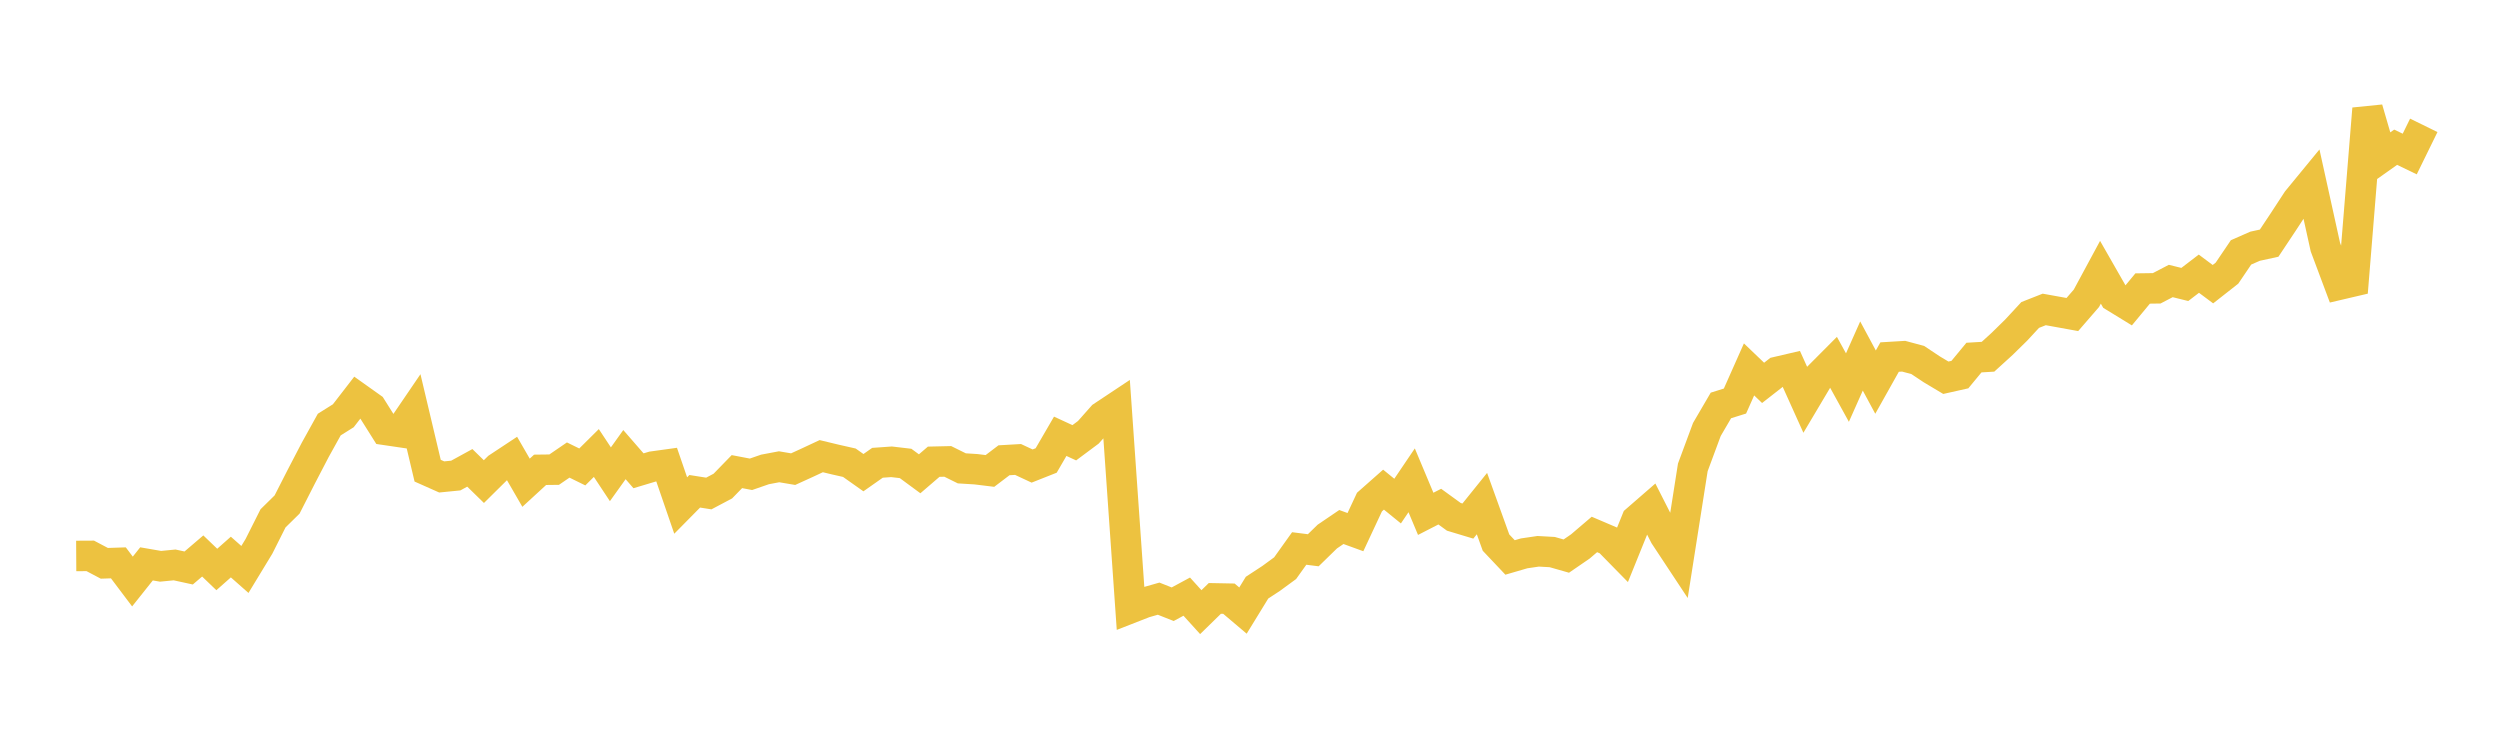 <svg width="164" height="48" xmlns="http://www.w3.org/2000/svg" xmlns:xlink="http://www.w3.org/1999/xlink"><path fill="none" stroke="rgb(237,194,64)" stroke-width="2" d="M5,36.471L5.922,36.466L6.844,36.953L7.766,36.923L8.689,38.148L9.611,36.99L10.533,37.149L11.455,37.059L12.377,37.26L13.299,36.472L14.222,37.358L15.144,36.542L16.066,37.356L16.988,35.838L17.91,34.004L18.832,33.097L19.754,31.289L20.677,29.516L21.599,27.852L22.521,27.274L23.443,26.081L24.365,26.737L25.287,28.203L26.21,28.339L27.132,26.985L28.054,30.877L28.976,31.287L29.898,31.196L30.82,30.691L31.743,31.593L32.665,30.681L33.587,30.072L34.509,31.667L35.431,30.82L36.353,30.809L37.275,30.178L38.198,30.631L39.12,29.717L40.042,31.112L40.964,29.823L41.886,30.883L42.808,30.607L43.731,30.479L44.653,33.162L45.575,32.228L46.497,32.374L47.419,31.886L48.341,30.938L49.263,31.114L50.186,30.794L51.108,30.62L52.03,30.776L52.952,30.355L53.874,29.924L54.796,30.146L55.719,30.355L56.641,31.007L57.563,30.359L58.485,30.294L59.407,30.402L60.329,31.081L61.251,30.289L62.174,30.268L63.096,30.724L64.018,30.781L64.94,30.894L65.862,30.194L66.784,30.141L67.707,30.572L68.629,30.207L69.551,28.62L70.473,29.046L71.395,28.359L72.317,27.32L73.24,26.707L74.162,39.895L75.084,39.535L76.006,39.272L76.928,39.637L77.85,39.139L78.772,40.156L79.695,39.255L80.617,39.273L81.539,40.054L82.461,38.551L83.383,37.947L84.305,37.272L85.228,35.98L86.15,36.097L87.072,35.198L87.994,34.572L88.916,34.908L89.838,32.935L90.76,32.121L91.683,32.872L92.605,31.508L93.527,33.708L94.449,33.234L95.371,33.904L96.293,34.182L97.216,33.036L98.138,35.594L99.06,36.569L99.982,36.3L100.904,36.165L101.826,36.216L102.749,36.48L103.671,35.847L104.593,35.06L105.515,35.454L106.437,36.394L107.359,34.115L108.281,33.314L109.204,35.13L110.126,36.526L111.048,30.662L111.97,28.175L112.892,26.597L113.814,26.309L114.737,24.233L115.659,25.116L116.581,24.396L117.503,24.181L118.425,26.227L119.347,24.675L120.269,23.749L121.192,25.425L122.114,23.354L123.036,25.067L123.958,23.423L124.88,23.368L125.802,23.615L126.725,24.229L127.647,24.78L128.569,24.573L129.491,23.457L130.413,23.402L131.335,22.563L132.257,21.659L133.18,20.662L134.102,20.299L135.024,20.466L135.946,20.633L136.868,19.569L137.79,17.861L138.713,19.475L139.635,20.04L140.557,18.926L141.479,18.913L142.401,18.433L143.323,18.661L144.246,17.954L145.168,18.642L146.09,17.918L147.012,16.556L147.934,16.152L148.856,15.951L149.778,14.564L150.701,13.151L151.623,12.029L152.545,16.21L153.467,18.673L154.389,18.457L155.311,7.133L156.234,10.31L157.156,9.658L158.078,10.104L159,8.223"></path></svg>